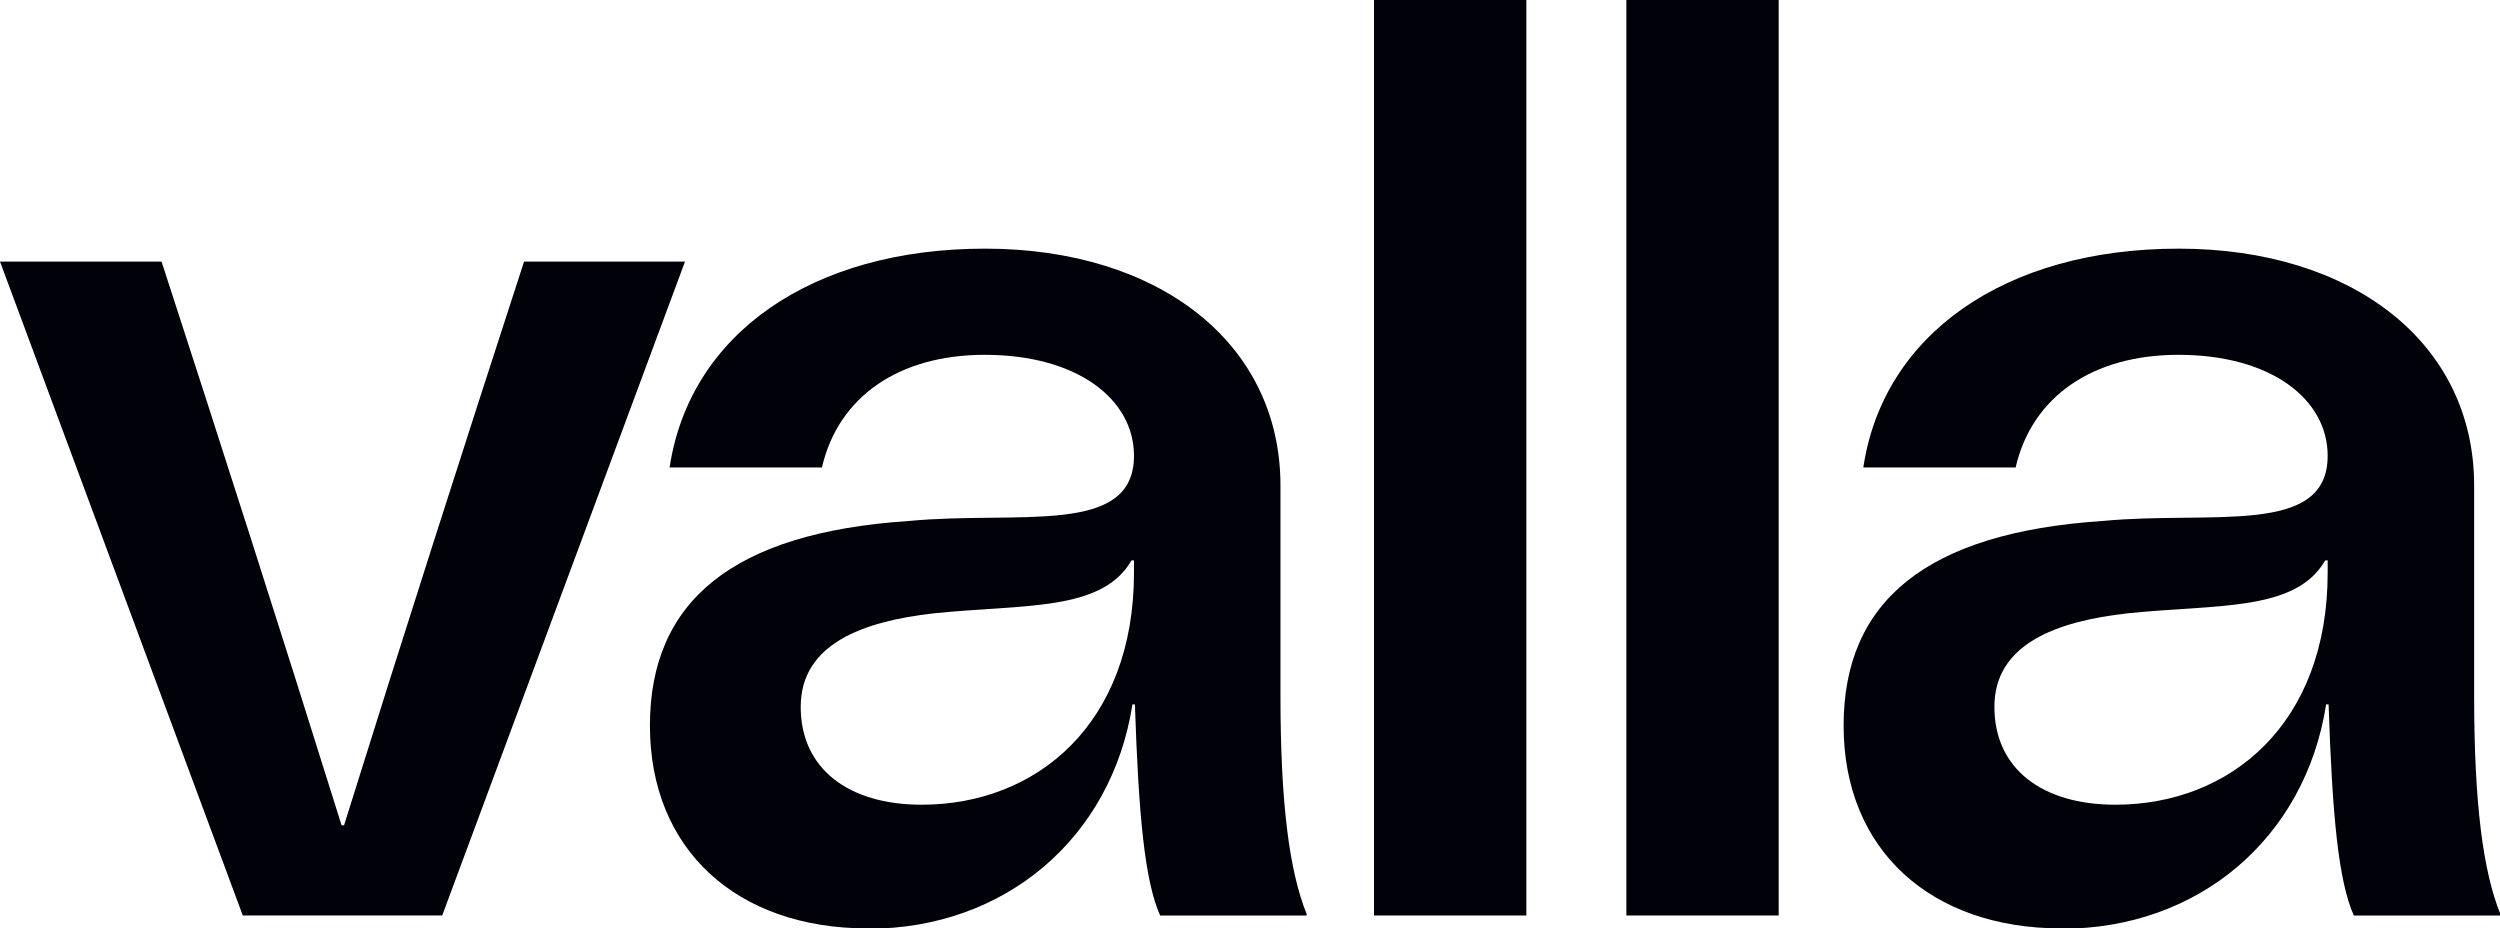 <svg viewBox="0 0 81.24 30.17" xmlns="http://www.w3.org/2000/svg" data-name="Layer 2" id="Layer_2">
  <defs>
    <style>
      .cls-1 {
        fill: #000109;
      }
    </style>
  </defs>
  <g data-name="Layer 1" id="Layer_1-2">
    <g>
      <path d="M0,8.5h5.25c1.96,6.03,3.89,12.05,5.85,18.32h.08c1.96-6.28,3.89-12.29,5.85-18.32h5.23l-7.89,21.25h-6.48L0,8.5Z" class="cls-1"></path>
      <path d="M28.2,30.17c-4.25,0-7.08-2.55-7.08-6.59s2.69-6.27,8.41-6.65c3.57-.34,7.32.51,7.32-2.12,0-1.83-1.83-3.28-4.85-3.28-2.79,0-4.76,1.36-5.29,3.66h-4.95c.65-4.33,4.61-7.11,10.25-7.11s9.6,3.06,9.6,7.7v6.82c0,3.52.29,5.71.85,7.1v.05h-4.76c-.5-1.12-.7-3.24-.82-6.86h-.08c-.68,4.36-4.16,7.29-8.58,7.29h0ZM26.02,22.97c0,2.01,1.55,3.18,3.93,3.18,3.74,0,6.9-2.63,6.9-7.54v-.4h-.08c-.96,1.67-3.5,1.42-6.42,1.72-2.32.26-4.33,1-4.33,3.04h0Z" class="cls-1"></path>
      <path d="M44.65,0h4.95v29.75h-4.95V0Z" class="cls-1"></path>
      <path d="M52.85,0h4.95v29.75h-4.95V0Z" class="cls-1"></path>
      <path d="M66.99,30.17c-4.25,0-7.08-2.55-7.08-6.59s2.69-6.27,8.41-6.65c3.57-.34,7.32.51,7.32-2.12,0-1.83-1.83-3.28-4.85-3.28-2.79,0-4.76,1.36-5.29,3.66h-4.95c.65-4.33,4.61-7.11,10.25-7.11s9.6,3.06,9.6,7.7v6.82c0,3.52.29,5.71.85,7.1v.05h-4.76c-.5-1.12-.7-3.24-.82-6.86h-.08c-.68,4.36-4.16,7.29-8.58,7.29h0ZM64.81,22.97c0,2.01,1.55,3.18,3.93,3.18,3.74,0,6.9-2.63,6.9-7.54v-.4h-.08c-.96,1.67-3.5,1.42-6.42,1.72-2.32.26-4.33,1-4.33,3.04h0Z" class="cls-1"></path>
    </g>
  </g>
</svg>